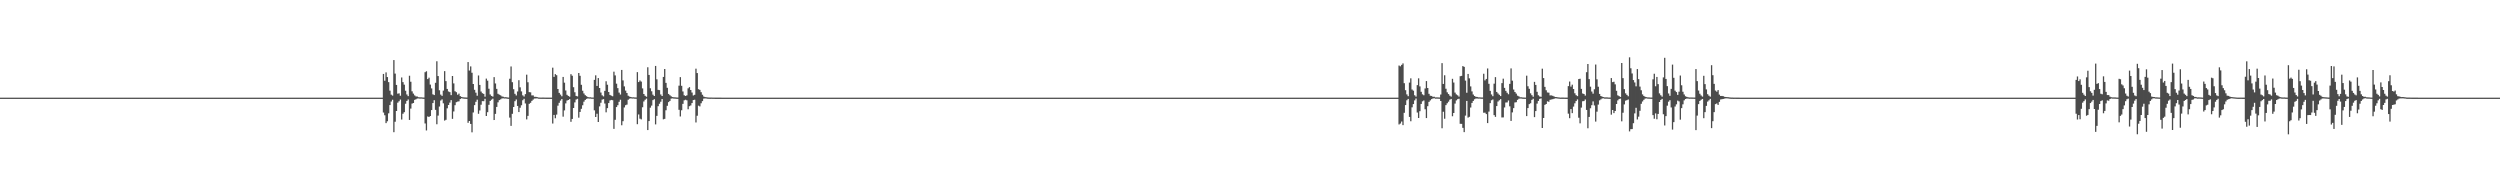 <?xml version="1.0" encoding="UTF-8"?>
<svg xmlns="http://www.w3.org/2000/svg" width="1920" height="150">
  <path d="M0 75.000h1v1.000H0zM1 75.000h1v1.000H1zM2 75.000h1v1.000H2zM3 75.000h1v1.000H3zM4 75.000h1v1.000H4zM5 75.000h1v1.000H5zM6 75.000h1v1.000H6zM7 75.000h1v1.000H7zM8 75.000h1v1.000H8zM9 75.000h1v1.000H9zM10 75.000h1v1.000H10zM11 75.000h1v1.000H11zM12 75.000h1v1.000H12zM13 75.000h1v1.000H13zM14 75.000h1v1.000H14zM15 75.000h1v1.000H15zM16 75.000h1v1.000H16zM17 75.000h1v1.000H17zM18 75.000h1v1.000H18zM19 75.000h1v1.000H19zM20 75.000h1v1.000H20zM21 75.000h1v1.000H21zM22 75.000h1v1.000H22zM23 75.000h1v1.000H23zM24 75.000h1v1.000H24zM25 75.000h1v1.000H25zM26 75.000h1v1.000H26zM27 75.000h1v1.000H27zM28 75.000h1v1.000H28zM29 75.000h1v1.000H29zM30 75.000h1v1.000H30zM31 75.000h1v1.000H31zM32 75.000h1v1.000H32zM33 75.000h1v1.000H33zM34 75.000h1v1.000H34zM35 75.000h1v1.000H35zM36 75.000h1v1.000H36zM37 75.000h1v1.000H37zM38 75.000h1v1.000H38zM39 75.000h1v1.000H39zM40 75.000h1v1.000H40zM41 75.000h1v1.000H41zM42 75.000h1v1.000H42zM43 75.000h1v1.000H43zM44 75.000h1v1.000H44zM45 75.000h1v1.000H45zM46 75.000h1v1.000H46zM47 75.000h1v1.000H47zM48 75.000h1v1.000H48zM49 75.000h1v1.000H49zM50 75.000h1v1.000H50zM51 75.000h1v1.000H51zM52 75.000h1v1.000H52zM53 75.000h1v1.000H53zM54 75.000h1v1.000H54zM55 75.000h1v1.000H55zM56 75.000h1v1.000H56zM57 75.000h1v1.000H57zM58 75.000h1v1.000H58zM59 75.000h1v1.000H59zM60 75.000h1v1.000H60zM61 75.000h1v1.000H61zM62 75.000h1v1.000H62zM63 75.000h1v1.000H63zM64 75.000h1v1.000H64zM65 75.000h1v1.000H65zM66 75.000h1v1.000H66zM67 75.000h1v1.000H67zM68 75.000h1v1.000H68zM69 75.000h1v1.000H69zM70 75.000h1v1.000H70zM71 75.000h1v1.000H71zM72 75.000h1v1.000H72zM73 75.000h1v1.000H73zM74 75.000h1v1.000H74zM75 75.000h1v1.000H75zM76 75.000h1v1.000H76zM77 75.000h1v1.000H77zM78 75.000h1v1.000H78zM79 75.000h1v1.000H79zM80 75.000h1v1.000H80zM81 75.000h1v1.000H81zM82 75.000h1v1.000H82zM83 75.000h1v1.000H83zM84 75.000h1v1.000H84zM85 75.000h1v1.000H85zM86 75.000h1v1.000H86zM87 75.000h1v1.000H87zM88 75.000h1v1.000H88zM89 75.000h1v1.000H89zM90 75.000h1v1.000H90zM91 75.000h1v1.000H91zM92 75.000h1v1.000H92zM93 75.000h1v1.000H93zM94 75.000h1v1.000H94zM95 75.000h1v1.000H95zM96 75.000h1v1.000H96zM97 75.000h1v1.000H97zM98 75.000h1v1.000H98zM99 75.000h1v1.000H99zM100 75.000h1v1.000H100zM101 75.000h1v1.000H101zM102 75.000h1v1.000H102zM103 75.000h1v1.000H103zM104 75.000h1v1.000H104zM105 75.000h1v1.000H105zM106 75.000h1v1.000H106zM107 75.000h1v1.000H107zM108 75.000h1v1.000H108zM109 75.000h1v1.000H109zM110 75.000h1v1.000H110zM111 75.000h1v1.000H111zM112 75.000h1v1.000H112zM113 75.000h1v1.000H113zM114 75.000h1v1.000H114zM115 75.000h1v1.000H115zM116 75.000h1v1.000H116zM117 75.000h1v1.000H117zM118 75.000h1v1.000H118zM119 75.000h1v1.000H119zM120 75.000h1v1.000H120zM121 75.000h1v1.000H121zM122 75.000h1v1.000H122zM123 75.000h1v1.000H123zM124 75.000h1v1.000H124zM125 75.000h1v1.000H125zM126 75.000h1v1.000H126zM127 75.000h1v1.000H127zM128 75.000h1v1.000H128zM129 75.000h1v1.000H129zM130 75.000h1v1.000H130zM131 75.000h1v1.000H131zM132 75.000h1v1.000H132zM133 75.000h1v1.000H133zM134 75.000h1v1.000H134zM135 75.000h1v1.000H135zM136 75.000h1v1.000H136zM137 75.000h1v1.000H137zM138 75.000h1v1.000H138zM139 75.000h1v1.000H139zM140 75.000h1v1.000H140zM141 75.000h1v1.000H141zM142 75.000h1v1.000H142zM143 75.000h1v1.000H143zM144 75.000h1v1.000H144zM145 75.000h1v1.000H145zM146 75.000h1v1.000H146zM147 75.000h1v1.000H147zM148 75.000h1v1.000H148zM149 75.000h1v1.000H149zM150 75.000h1v1.000H150zM151 75.000h1v1.000H151zM152 75.000h1v1.000H152zM153 75.000h1v1.000H153zM154 75.000h1v1.000H154zM155 75.000h1v1.000H155zM156 75.000h1v1.000H156zM157 75.000h1v1.000H157zM158 75.000h1v1.000H158zM159 75.000h1v1.000H159zM160 75.000h1v1.000H160zM161 75.000h1v1.000H161zM162 75.000h1v1.000H162zM163 75.000h1v1.000H163zM164 75.000h1v1.000H164zM165 75.000h1v1.000H165zM166 75.000h1v1.000H166zM167 75.000h1v1.000H167zM168 75.000h1v1.000H168zM169 75.000h1v1.000H169zM170 75.000h1v1.000H170zM171 75.000h1v1.000H171zM172 75.000h1v1.000H172zM173 75.000h1v1.000H173zM174 75.000h1v1.000H174zM175 75.000h1v1.000H175zM176 75.000h1v1.000H176zM177 75.000h1v1.000H177zM178 75.000h1v1.000H178zM179 75.000h1v1.000H179zM180 75.000h1v1.000H180zM181 75.000h1v1.000H181zM182 75.000h1v1.000H182zM183 75.000h1v1.000H183zM184 75.000h1v1.000H184zM185 75.000h1v1.000H185zM186 75.000h1v1.000H186zM187 75.000h1v1.000H187zM188 75.000h1v1.000H188zM189 75.000h1v1.000H189zM190 75.000h1v1.000H190zM191 75.000h1v1.000H191zM192 75.000h1v1.000H192zM193 75.000h1v1.000H193zM194 75.000h1v1.000H194zM195 75.000h1v1.000H195zM196 75.000h1v1.000H196zM197 75.000h1v1.000H197zM198 75.000h1v1.000H198zM199 75.000h1v1.000H199zM200 75.000h1v1.000H200zM201 75.000h1v1.000H201zM202 75.000h1v1.000H202zM203 75.000h1v1.000H203zM204 75.000h1v1.000H204zM205 75.000h1v1.000H205zM206 75.000h1v1.000H206zM207 75.000h1v1.000H207zM208 75.000h1v1.000H208zM209 75.000h1v1.000H209zM210 75.000h1v1.000H210zM211 75.000h1v1.000H211zM212 75.000h1v1.000H212zM213 75.000h1v1.000H213zM214 75.000h1v1.000H214zM215 75.000h1v1.000H215zM216 75.000h1v1.000H216zM217 75.000h1v1.000H217zM218 75.000h1v1.000H218zM219 75.000h1v1.000H219zM220 75.000h1v1.000H220zM221 75.000h1v1.000H221zM222 75.000h1v1.000H222zM223 75.000h1v1.000H223zM224 75.000h1v1.000H224zM225 75.000h1v1.000H225zM226 75.000h1v1.000H226zM227 75.000h1v1.000H227zM228 75.000h1v1.000H228zM229 75.000h1v1.000H229zM230 75.000h1v1.000H230zM231 75.000h1v1.000H231zM232 75.000h1v1.000H232zM233 75.000h1v1.000H233zM234 75.000h1v1.000H234zM235 75.000h1v1.000H235zM236 75.000h1v1.000H236zM237 75.000h1v1.000H237zM238 75.000h1v1.000H238zM239 75.000h1v1.000H239zM240 75.000h1v1.000H240zM241 75.000h1v1.000H241zM242 75.000h1v1.000H242zM243 75.000h1v1.000H243zM244 75.000h1v1.000H244zM245 75.000h1v1.000H245zM246 75.000h1v1.000H246zM247 75.000h1v1.000H247zM248 75.000h1v1.000H248zM249 75.000h1v1.000H249zM250 75.000h1v1.000H250zM251 75.000h1v1.000H251zM252 75.000h1v1.000H252zM253 75.000h1v1.000H253zM254 75.000h1v1.000H254zM255 75.000h1v1.000H255zM256 75.000h1v1.000H256zM257 75.000h1v1.000H257zM258 75.000h1v1.000H258zM259 75.000h1v1.000H259zM260 75.000h1v1.000H260zM261 75.000h1v1.000H261zM262 75.000h1v1.000H262zM263 75.000h1v1.000H263zM264 75.000h1v1.000H264zM265 75.000h1v1.000H265zM266 75.000h1v1.000H266zM267 75.000h1v1.000H267zM268 75.000h1v1.000H268zM269 75.000h1v1.000H269zM270 75.000h1v1.000H270zM271 75.000h1v1.000H271zM272 75.000h1v1.000H272zM273 75.000h1v1.000H273zM274 75.000h1v1.000H274zM275 75.000h1v1.000H275zM276 75.000h1v1.000H276zM277 75.000h1v1.000H277zM278 75.000h1v1.000H278zM279 75.000h1v1.000H279zM280 75.000h1v1.000H280zM281 75.000h1v1.000H281zM282 75.000h1v1.000H282zM283 75.000h1v1.000H283zM284 75.000h1v1.000H284zM285 75.000h1v1.000H285zM286 75.000h1v1.000H286zM287 75.000h1v1.000H287zM288 75.000h1v1.000H288zM289 75.000h1v1.000H289zM290 75.000h1v1.000H290zM291 75.000h1v1.000H291zM292 75.000h1v1.000H292zM293 75.000h1v1.000H293zM294 56.806h1v29.640H294zM295 62.016h1v26.490H295zM296 55.616h1v38.959H296zM297 59.181h1v33.957H297zM298 63.086h1v23.941H298zM299 69.633h1v11.052H299zM300 72.727h1v5.227H300zM301 73.421h1v3.170H301zM302 46.156h1v55.361H302zM303 56.535h1v36.935H303zM304 65.212h1v20.041H304zM305 71.954h1v6.905H305zM306 71.688h1v6.096H306zM307 73.538h1v2.879H307zM308 59.472h1v32.338H308zM309 63.077h1v24.282H309zM310 65.027h1v21.151H310zM311 69.689h1v9.988H311zM312 72.524h1v4.993H312zM313 73.819h1v2.564H313zM314 58.166h1v33.946H314zM315 62.790h1v20.624H315zM316 70.148h1v9.395H316zM317 71.879h1v7.214H317zM318 73.268h1v3.450H318zM319 74.056h1v2.181H319zM320 74.127h1v1.558H320zM321 74.634h1v1.000H321zM322 74.759h1v1.000H322zM323 74.740h1v1.000H323zM324 74.842h1v1.000H324zM325 74.917h1v1.000H325zM326 55.436h1v39.389H326zM327 54.740h1v45.462H327zM328 60.699h1v28.754H328zM329 59.633h1v30.216H329zM330 64.949h1v24.150H330zM331 67.886h1v16.633H331zM332 72.438h1v6.714H332zM333 72.986h1v3.987H333zM334 63.573h1v20.822H334zM335 47.043h1v48.387H335zM336 58.410h1v30.371H336zM337 69.339h1v12.505H337zM338 72.669h1v4.527H338zM339 73.636h1v2.725H339zM340 69.587h1v9.784H340zM341 54.645h1v37.974H341zM342 62.300h1v29.700H342zM343 68.316h1v14.861H343zM344 70.258h1v10.390H344zM345 70.758h1v8.053H345zM346 73.070h1v3.854H346zM347 58.388h1v32.876H347zM348 64.028h1v21.597H348zM349 70.114h1v10.675H349zM350 70.807h1v7.689H350zM351 72.740h1v5.293H351zM352 71.906h1v5.908H352zM353 73.830h1v2.264H353zM354 74.465h1v1.000H354zM355 74.684h1v1.000H355zM356 74.822h1v1.000H356zM357 74.867h1v1.000H357zM358 74.907h1v1.000H358zM359 47.684h1v46.648H359zM360 54.186h1v38.754H360zM361 50.994h1v44.186H361zM362 55.882h1v45.728H362zM363 64.511h1v21.838H363zM364 68.977h1v11.773H364zM365 71.150h1v7.027H365zM366 73.528h1v3.016H366zM367 57.970h1v29.424H367zM368 65.240h1v19.595H368zM369 70.318h1v10.121H369zM370 71.556h1v6.103H370zM371 72.093h1v5.604H371zM372 74.255h1v1.648H372zM373 60.381h1v28.709H373zM374 61.968h1v24.221H374zM375 68.127h1v12.375H375zM376 72.545h1v4.980H376zM377 73.662h1v2.872H377zM378 74.204h1v1.560H378zM379 59.215h1v32.971H379zM380 64.124h1v23.324H380zM381 68.242h1v13.884H381zM382 72.022h1v6.567H382zM383 72.680h1v4.225H383zM384 73.197h1v3.159H384zM385 74.055h1v1.586H385zM386 74.273h1v1.228H386zM387 74.685h1v1.000H387zM388 74.618h1v1.000H388zM389 74.806h1v1.000H389zM390 74.917h1v1.000H390zM391 60.471h1v29.846H391zM392 51.044h1v45.626H392zM393 63.145h1v24.248H393zM394 68.485h1v13.667H394zM395 72.050h1v5.686H395zM396 73.302h1v3.077H396zM397 70.264h1v11.100H397zM398 61.589h1v24.484H398zM399 67.074h1v15.651H399zM400 70.173h1v10.665H400zM401 73.222h1v3.794H401zM402 74.136h1v1.766H402zM403 72.270h1v7.168H403zM404 57.326h1v34.380H404zM405 63.195h1v25.801H405zM406 70.749h1v8.976H406zM407 70.936h1v8.031H407zM408 73.255h1v4.216H408zM409 73.252h1v3.266H409zM410 74.341h1v1.330H410zM411 74.365h1v1.243H411zM412 74.543h1v1.000H412zM413 74.839h1v1.000H413zM414 74.880h1v1.000H414zM415 74.940h1v1.000H415zM416 74.919h1v1.000H416zM417 74.922h1v1.000H417zM418 74.950h1v1.000H418zM419 74.960h1v1.000H419zM420 74.970h1v1.000H420zM421 74.970h1v1.000H421zM422 74.972h1v1.000H422zM423 74.981h1v1.000H423zM424 51.960h1v42.896H424zM425 59.059h1v29.207H425zM426 56.909h1v33.935H426zM427 57.733h1v30.264H427zM428 68.371h1v12.762H428zM429 71.297h1v7.645H429zM430 72.668h1v4.617H430zM431 73.952h1v2.111H431zM432 59.076h1v30.526H432zM433 63.507h1v21.291H433zM434 69.488h1v9.907H434zM435 72.794h1v4.415H435zM436 73.665h1v3.157H436zM437 74.261h1v1.849H437zM438 57.008h1v36.536H438zM439 58.188h1v33.167H439zM440 66.951h1v15.979H440zM441 70.839h1v7.798H441zM442 73.652h1v2.807H442zM443 74.040h1v1.864H443zM444 56.060h1v34.327H444zM445 58.233h1v27.707H445zM446 65.112h1v18.472H446zM447 69.672h1v11.196H447zM448 71.805h1v6.298H448zM449 73.108h1v3.661H449zM450 73.903h1v2.037H450zM451 74.552h1v1.000H451zM452 74.738h1v1.000H452zM453 74.716h1v1.000H453zM454 74.883h1v1.000H454zM455 74.882h1v1.000H455zM456 61.361h1v23.350H456zM457 57.847h1v32.001H457zM458 65.989h1v21.347H458zM459 59.961h1v33.729H459zM460 67.592h1v14.108H460zM461 71.091h1v7.801H461zM462 73.200h1v3.298H462zM463 74.041h1v2.116H463zM464 69.791h1v9.727H464zM465 62.414h1v23.868H465zM466 65.067h1v17.974H466zM467 70.635h1v8.534H467zM468 72.928h1v4.223H468zM469 73.461h1v3.309H469zM470 73.937h1v3.024H470zM471 55.045h1v43.915H471zM472 57.892h1v34.131H472zM473 64.247h1v17.984H473zM474 67.690h1v13.118H474zM475 71.137h1v7.067H475zM476 72.600h1v3.978H476zM477 53.729h1v42.465H477zM478 61.761h1v31.326H478zM479 66.364h1v16.157H479zM480 69.560h1v11.218H480zM481 71.405h1v8.934H481zM482 73.524h1v3.080H482zM483 74.202h1v1.573H483zM484 74.516h1v1.000H484zM485 74.728h1v1.000H485zM486 74.698h1v1.000H486zM487 74.814h1v1.000H487zM488 74.864h1v1.000H488zM489 55.384h1v40.012H489zM490 63.051h1v24.869H490zM491 61.784h1v29.341H491zM492 62.677h1v29.005H492zM493 67.867h1v14.513H493zM494 72.183h1v5.740H494zM495 73.585h1v3.034H495zM496 74.294h1v1.420H496zM497 51.646h1v48.267H497zM498 57.574h1v35.422H498zM499 67.796h1v14.899H499zM500 70.073h1v11.048H500zM501 72.702h1v4.185H501zM502 73.718h1v2.446H502zM503 50.645h1v44.903H503zM504 60.950h1v28.052H504zM505 69.041h1v12.533H505zM506 69.228h1v10.428H506zM507 72.566h1v5.572H507zM508 73.734h1v2.362H508zM509 59.093h1v32.579H509zM510 53.007h1v38.271H510zM511 63.656h1v21.039H511zM512 67.430h1v13.801H512zM513 72.148h1v6.299H513zM514 73.123h1v4.383H514zM515 73.995h1v1.743H515zM516 74.569h1v1.000H516zM517 74.718h1v1.000H517zM518 74.768h1v1.000H518zM519 74.864h1v1.000H519zM520 74.913h1v1.000H520zM521 65.799h1v18.535H521zM522 59.263h1v30.165H522zM523 65.901h1v18.762H523zM524 70.269h1v9.522H524zM525 73.145h1v3.900H525zM526 73.719h1v2.860H526zM527 73.240h1v3.815H527zM528 67.863h1v16.078H528zM529 66.914h1v14.656H529zM530 69.096h1v11.915H530zM531 71.067h1v8.075H531zM532 73.331h1v3.504H532zM533 72.810h1v3.773H533zM534 52.713h1v41.363H534zM535 56.091h1v32.779H535zM536 68.484h1v12.663H536zM537 69.030h1v12.678H537zM538 70.810h1v8.504H538zM539 72.753h1v4.919H539zM540 74.112h1v1.627H540zM541 74.561h1v1.000H541zM542 74.687h1v1.000H542zM543 74.824h1v1.000H543zM544 74.880h1v1.000H544zM545 74.913h1v1.000H545zM546 74.897h1v1.000H546zM547 74.943h1v1.000H547zM548 74.955h1v1.000H548zM549 74.967h1v1.000H549zM550 74.961h1v1.000H550zM551 74.972h1v1.000H551zM552 74.983h1v1.000H552zM553 74.979h1v1.000H553zM554 74.985h1v1.000H554zM555 74.989h1v1.000H555zM556 74.994h1v1.000H556zM557 74.994h1v1.000H557zM558 74.996h1v1.000H558zM559 74.996h1v1.000H559zM560 74.997h1v1.000H560zM561 74.997h1v1.000H561zM562 74.998h1v1.000H562zM563 74.998h1v1.000H563zM564 74.998h1v1.000H564zM565 74.999h1v1.000H565zM566 74.999h1v1.000H566zM567 74.999h1v1.000H567zM568 74.999h1v1.000H568zM569 74.999h1v1.000H569zM570 75.000h1v1.000H570zM571 75.000h1v1.000H571zM572 75.000h1v1.000H572zM573 75.000h1v1.000H573zM574 75.000h1v1.000H574zM575 75.000h1v1.000H575zM576 75.000h1v1.000H576zM577 75.000h1v1.000H577zM578 75.000h1v1.000H578zM579 75.000h1v1.000H579zM580 75.000h1v1.000H580zM581 75.000h1v1.000H581zM582 75.000h1v1.000H582zM583 75.000h1v1.000H583zM584 75.000h1v1.000H584zM585 75.000h1v1.000H585zM586 75.000h1v1.000H586zM587 75.000h1v1.000H587zM588 75.000h1v1.000H588zM589 75.000h1v1.000H589zM590 75.000h1v1.000H590zM591 75.000h1v1.000H591zM592 75.000h1v1.000H592zM593 75.000h1v1.000H593zM594 75.000h1v1.000H594zM595 75.000h1v1.000H595zM596 75.000h1v1.000H596zM597 75.000h1v1.000H597zM598 75.000h1v1.000H598zM599 75.000h1v1.000H599zM600 75.000h1v1.000H600zM601 75.000h1v1.000H601zM602 75.000h1v1.000H602zM603 75.000h1v1.000H603zM604 75.000h1v1.000H604zM605 75.000h1v1.000H605zM606 75.000h1v1.000H606zM607 75.000h1v1.000H607zM608 75.000h1v1.000H608zM609 75.000h1v1.000H609zM610 75.000h1v1.000H610zM611 75.000h1v1.000H611zM612 75.000h1v1.000H612zM613 75.000h1v1.000H613zM614 75.000h1v1.000H614zM615 75.000h1v1.000H615zM616 75.000h1v1.000H616zM617 75.000h1v1.000H617zM618 75.000h1v1.000H618zM619 75.000h1v1.000H619zM620 75.000h1v1.000H620zM621 75.000h1v1.000H621zM622 75.000h1v1.000H622zM623 75.000h1v1.000H623zM624 75.000h1v1.000H624zM625 75.000h1v1.000H625zM626 75.000h1v1.000H626zM627 75.000h1v1.000H627zM628 75.000h1v1.000H628zM629 75.000h1v1.000H629zM630 75.000h1v1.000H630zM631 75.000h1v1.000H631zM632 75.000h1v1.000H632zM633 75.000h1v1.000H633zM634 75.000h1v1.000H634zM635 75.000h1v1.000H635zM636 75.000h1v1.000H636zM637 75.000h1v1.000H637zM638 75.000h1v1.000H638zM639 75.000h1v1.000H639zM640 75.000h1v1.000H640zM641 75.000h1v1.000H641zM642 75.000h1v1.000H642zM643 75.000h1v1.000H643zM644 75.000h1v1.000H644zM645 75.000h1v1.000H645zM646 75.000h1v1.000H646zM647 75.000h1v1.000H647zM648 75.000h1v1.000H648zM649 75.000h1v1.000H649zM650 75.000h1v1.000H650zM651 75.000h1v1.000H651zM652 75.000h1v1.000H652zM653 75.000h1v1.000H653zM654 75.000h1v1.000H654zM655 75.000h1v1.000H655zM656 75.000h1v1.000H656zM657 75.000h1v1.000H657zM658 75.000h1v1.000H658zM659 75.000h1v1.000H659zM660 75.000h1v1.000H660zM661 75.000h1v1.000H661zM662 75.000h1v1.000H662zM663 75.000h1v1.000H663zM664 75.000h1v1.000H664zM665 75.000h1v1.000H665zM666 75.000h1v1.000H666zM667 75.000h1v1.000H667zM668 75.000h1v1.000H668zM669 75.000h1v1.000H669zM670 75.000h1v1.000H670zM671 75.000h1v1.000H671zM672 75.000h1v1.000H672zM673 75.000h1v1.000H673zM674 75.000h1v1.000H674zM675 75.000h1v1.000H675zM676 75.000h1v1.000H676zM677 75.000h1v1.000H677zM678 75.000h1v1.000H678zM679 75.000h1v1.000H679zM680 75.000h1v1.000H680zM681 75.000h1v1.000H681zM682 75.000h1v1.000H682zM683 75.000h1v1.000H683zM684 75.000h1v1.000H684zM685 75.000h1v1.000H685zM686 75.000h1v1.000H686zM687 75.000h1v1.000H687zM688 75.000h1v1.000H688zM689 75.000h1v1.000H689zM690 75.000h1v1.000H690zM691 75.000h1v1.000H691zM692 75.000h1v1.000H692zM693 75.000h1v1.000H693zM694 75.000h1v1.000H694zM695 75.000h1v1.000H695zM696 75.000h1v1.000H696zM697 75.000h1v1.000H697zM698 75.000h1v1.000H698zM699 75.000h1v1.000H699zM700 75.000h1v1.000H700zM701 75.000h1v1.000H701zM702 75.000h1v1.000H702zM703 75.000h1v1.000H703zM704 75.000h1v1.000H704zM705 75.000h1v1.000H705zM706 75.000h1v1.000H706zM707 75.000h1v1.000H707zM708 75.000h1v1.000H708zM709 75.000h1v1.000H709zM710 75.000h1v1.000H710zM711 75.000h1v1.000H711zM712 75.000h1v1.000H712zM713 75.000h1v1.000H713zM714 75.000h1v1.000H714zM715 75.000h1v1.000H715zM716 75.000h1v1.000H716zM717 75.000h1v1.000H717zM718 75.000h1v1.000H718zM719 75.000h1v1.000H719zM720 75.000h1v1.000H720zM721 75.000h1v1.000H721zM722 75.000h1v1.000H722zM723 75.000h1v1.000H723zM724 75.000h1v1.000H724zM725 75.000h1v1.000H725zM726 75.000h1v1.000H726zM727 75.000h1v1.000H727zM728 75.000h1v1.000H728zM729 75.000h1v1.000H729zM730 75.000h1v1.000H730zM731 75.000h1v1.000H731zM732 75.000h1v1.000H732zM733 75.000h1v1.000H733zM734 75.000h1v1.000H734zM735 75.000h1v1.000H735zM736 75.000h1v1.000H736zM737 75.000h1v1.000H737zM738 75.000h1v1.000H738zM739 75.000h1v1.000H739zM740 75.000h1v1.000H740zM741 75.000h1v1.000H741zM742 75.000h1v1.000H742zM743 75.000h1v1.000H743zM744 75.000h1v1.000H744zM745 75.000h1v1.000H745zM746 75.000h1v1.000H746zM747 75.000h1v1.000H747zM748 75.000h1v1.000H748zM749 75.000h1v1.000H749zM750 75.000h1v1.000H750zM751 75.000h1v1.000H751zM752 75.000h1v1.000H752zM753 75.000h1v1.000H753zM754 75.000h1v1.000H754zM755 75.000h1v1.000H755zM756 75.000h1v1.000H756zM757 75.000h1v1.000H757zM758 75.000h1v1.000H758zM759 75.000h1v1.000H759zM760 75.000h1v1.000H760zM761 75.000h1v1.000H761zM762 75.000h1v1.000H762zM763 75.000h1v1.000H763zM764 75.000h1v1.000H764zM765 75.000h1v1.000H765zM766 75.000h1v1.000H766zM767 75.000h1v1.000H767zM768 75.000h1v1.000H768zM769 75.000h1v1.000H769zM770 75.000h1v1.000H770zM771 75.000h1v1.000H771zM772 75.000h1v1.000H772zM773 75.000h1v1.000H773zM774 75.000h1v1.000H774zM775 75.000h1v1.000H775zM776 75.000h1v1.000H776zM777 75.000h1v1.000H777zM778 75.000h1v1.000H778zM779 75.000h1v1.000H779zM780 75.000h1v1.000H780zM781 75.000h1v1.000H781zM782 75.000h1v1.000H782zM783 75.000h1v1.000H783zM784 75.000h1v1.000H784zM785 75.000h1v1.000H785zM786 75.000h1v1.000H786zM787 75.000h1v1.000H787zM788 75.000h1v1.000H788zM789 75.000h1v1.000H789zM790 75.000h1v1.000H790zM791 75.000h1v1.000H791zM792 75.000h1v1.000H792zM793 75.000h1v1.000H793zM794 75.000h1v1.000H794zM795 75.000h1v1.000H795zM796 75.000h1v1.000H796zM797 75.000h1v1.000H797zM798 75.000h1v1.000H798zM799 75.000h1v1.000H799zM800 75.000h1v1.000H800zM801 75.000h1v1.000H801zM802 75.000h1v1.000H802zM803 75.000h1v1.000H803zM804 75.000h1v1.000H804zM805 75.000h1v1.000H805zM806 75.000h1v1.000H806zM807 75.000h1v1.000H807zM808 75.000h1v1.000H808zM809 75.000h1v1.000H809zM810 75.000h1v1.000H810zM811 75.000h1v1.000H811zM812 75.000h1v1.000H812zM813 75.000h1v1.000H813zM814 75.000h1v1.000H814zM815 75.000h1v1.000H815zM816 75.000h1v1.000H816zM817 75.000h1v1.000H817zM818 75.000h1v1.000H818zM819 75.000h1v1.000H819zM820 75.000h1v1.000H820zM821 75.000h1v1.000H821zM822 75.000h1v1.000H822zM823 75.000h1v1.000H823zM824 75.000h1v1.000H824zM825 75.000h1v1.000H825zM826 75.000h1v1.000H826zM827 75.000h1v1.000H827zM828 75.000h1v1.000H828zM829 75.000h1v1.000H829zM830 75.000h1v1.000H830zM831 75.000h1v1.000H831zM832 75.000h1v1.000H832zM833 75.000h1v1.000H833zM834 75.000h1v1.000H834zM835 75.000h1v1.000H835zM836 75.000h1v1.000H836zM837 75.000h1v1.000H837zM838 75.000h1v1.000H838zM839 75.000h1v1.000H839zM840 75.000h1v1.000H840zM841 75.000h1v1.000H841zM842 75.000h1v1.000H842zM843 75.000h1v1.000H843zM844 75.000h1v1.000H844zM845 75.000h1v1.000H845zM846 75.000h1v1.000H846zM847 75.000h1v1.000H847zM848 75.000h1v1.000H848zM849 75.000h1v1.000H849zM850 75.000h1v1.000H850zM851 75.000h1v1.000H851zM852 75.000h1v1.000H852zM853 75.000h1v1.000H853zM854 75.000h1v1.000H854zM855 75.000h1v1.000H855zM856 75.000h1v1.000H856zM857 75.000h1v1.000H857zM858 75.000h1v1.000H858zM859 75.000h1v1.000H859zM860 75.000h1v1.000H860zM861 75.000h1v1.000H861zM862 75.000h1v1.000H862zM863 75.000h1v1.000H863zM864 75.000h1v1.000H864zM865 75.000h1v1.000H865zM866 75.000h1v1.000H866zM867 75.000h1v1.000H867zM868 75.000h1v1.000H868zM869 75.000h1v1.000H869zM870 75.000h1v1.000H870zM871 75.000h1v1.000H871zM872 75.000h1v1.000H872zM873 75.000h1v1.000H873zM874 75.000h1v1.000H874zM875 75.000h1v1.000H875zM876 75.000h1v1.000H876zM877 75.000h1v1.000H877zM878 75.000h1v1.000H878zM879 75.000h1v1.000H879zM880 75.000h1v1.000H880zM881 75.000h1v1.000H881zM882 75.000h1v1.000H882zM883 75.000h1v1.000H883zM884 75.000h1v1.000H884zM885 75.000h1v1.000H885zM886 75.000h1v1.000H886zM887 75.000h1v1.000H887zM888 75.000h1v1.000H888zM889 75.000h1v1.000H889zM890 75.000h1v1.000H890zM891 75.000h1v1.000H891zM892 75.000h1v1.000H892zM893 75.000h1v1.000H893zM894 75.000h1v1.000H894zM895 75.000h1v1.000H895zM896 75.000h1v1.000H896zM897 75.000h1v1.000H897zM898 75.000h1v1.000H898zM899 75.000h1v1.000H899zM900 75.000h1v1.000H900zM901 75.000h1v1.000H901zM902 75.000h1v1.000H902zM903 75.000h1v1.000H903zM904 75.000h1v1.000H904zM905 75.000h1v1.000H905zM906 75.000h1v1.000H906zM907 75.000h1v1.000H907zM908 75.000h1v1.000H908zM909 75.000h1v1.000H909zM910 75.000h1v1.000H910zM911 75.000h1v1.000H911zM912 75.000h1v1.000H912zM913 75.000h1v1.000H913zM914 75.000h1v1.000H914zM915 75.000h1v1.000H915zM916 75.000h1v1.000H916zM917 75.000h1v1.000H917zM918 75.000h1v1.000H918zM919 75.000h1v1.000H919zM920 75.000h1v1.000H920zM921 75.000h1v1.000H921zM922 75.000h1v1.000H922zM923 75.000h1v1.000H923zM924 75.000h1v1.000H924zM925 75.000h1v1.000H925zM926 75.000h1v1.000H926zM927 75.000h1v1.000H927zM928 75.000h1v1.000H928zM929 75.000h1v1.000H929zM930 75.000h1v1.000H930zM931 75.000h1v1.000H931zM932 75.000h1v1.000H932zM933 75.000h1v1.000H933zM934 75.000h1v1.000H934zM935 75.000h1v1.000H935zM936 75.000h1v1.000H936zM937 75.000h1v1.000H937zM938 75.000h1v1.000H938zM939 75.000h1v1.000H939zM940 75.000h1v1.000H940zM941 75.000h1v1.000H941zM942 75.000h1v1.000H942zM943 75.000h1v1.000H943zM944 75.000h1v1.000H944zM945 75.000h1v1.000H945zM946 75.000h1v1.000H946zM947 75.000h1v1.000H947zM948 75.000h1v1.000H948zM949 75.000h1v1.000H949zM950 75.000h1v1.000H950zM951 75.000h1v1.000H951zM952 75.000h1v1.000H952zM953 75.000h1v1.000H953zM954 75.000h1v1.000H954zM955 75.000h1v1.000H955zM956 75.000h1v1.000H956zM957 75.000h1v1.000H957zM958 75.000h1v1.000H958zM959 75.000h1v1.000H959zM960 75.000h1v1.000H960zM961 75.000h1v1.000H961zM962 75.000h1v1.000H962zM963 75.000h1v1.000H963zM964 75.000h1v1.000H964zM965 75.000h1v1.000H965zM966 75.000h1v1.000H966zM967 75.000h1v1.000H967zM968 75.000h1v1.000H968zM969 75.000h1v1.000H969zM970 75.000h1v1.000H970zM971 75.000h1v1.000H971zM972 75.000h1v1.000H972zM973 75.000h1v1.000H973zM974 75.000h1v1.000H974zM975 75.000h1v1.000H975zM976 75.000h1v1.000H976zM977 75.000h1v1.000H977zM978 75.000h1v1.000H978zM979 75.000h1v1.000H979zM980 75.000h1v1.000H980zM981 75.000h1v1.000H981zM982 75.000h1v1.000H982zM983 75.000h1v1.000H983zM984 75.000h1v1.000H984zM985 75.000h1v1.000H985zM986 75.000h1v1.000H986zM987 75.000h1v1.000H987zM988 75.000h1v1.000H988zM989 75.000h1v1.000H989zM990 75.000h1v1.000H990zM991 75.000h1v1.000H991zM992 75.000h1v1.000H992zM993 75.000h1v1.000H993zM994 75.000h1v1.000H994zM995 75.000h1v1.000H995zM996 75.000h1v1.000H996zM997 75.000h1v1.000H997zM998 75.000h1v1.000H998zM999 75.000h1v1.000H999zM1000 75.000h1v1.000H1000zM1001 75.000h1v1.000H1001zM1002 75.000h1v1.000H1002zM1003 75.000h1v1.000H1003zM1004 75.000h1v1.000H1004zM1005 75.000h1v1.000H1005zM1006 75.000h1v1.000H1006zM1007 75.000h1v1.000H1007zM1008 75.000h1v1.000H1008zM1009 75.000h1v1.000H1009zM1010 75.000h1v1.000H1010zM1011 75.000h1v1.000H1011zM1012 75.000h1v1.000H1012zM1013 75.000h1v1.000H1013zM1014 75.000h1v1.000H1014zM1015 75.000h1v1.000H1015zM1016 75.000h1v1.000H1016zM1017 75.000h1v1.000H1017zM1018 75.000h1v1.000H1018zM1019 75.000h1v1.000H1019zM1020 75.000h1v1.000H1020zM1021 75.000h1v1.000H1021zM1022 75.000h1v1.000H1022zM1023 75.000h1v1.000H1023zM1024 75.000h1v1.000H1024zM1025 75.000h1v1.000H1025zM1026 75.000h1v1.000H1026zM1027 75.000h1v1.000H1027zM1028 75.000h1v1.000H1028zM1029 75.000h1v1.000H1029zM1030 75.000h1v1.000H1030zM1031 75.000h1v1.000H1031zM1032 75.000h1v1.000H1032zM1033 75.000h1v1.000H1033zM1034 75.000h1v1.000H1034zM1035 75.000h1v1.000H1035zM1036 75.000h1v1.000H1036zM1037 75.000h1v1.000H1037zM1038 75.000h1v1.000H1038zM1039 75.000h1v1.000H1039zM1040 75.000h1v1.000H1040zM1041 75.000h1v1.000H1041zM1042 75.000h1v1.000H1042zM1043 75.000h1v1.000H1043zM1044 75.000h1v1.000H1044zM1045 75.000h1v1.000H1045zM1046 75.000h1v1.000H1046zM1047 75.000h1v1.000H1047zM1048 75.000h1v1.000H1048zM1049 75.000h1v1.000H1049zM1050 75.000h1v1.000H1050zM1051 75.000h1v1.000H1051zM1052 75.000h1v1.000H1052zM1053 75.000h1v1.000H1053zM1054 75.000h1v1.000H1054zM1055 75.000h1v1.000H1055zM1056 75.000h1v1.000H1056zM1057 75.000h1v1.000H1057zM1058 75.000h1v1.000H1058zM1059 75.000h1v1.000H1059zM1060 75.000h1v1.000H1060zM1061 75.000h1v1.000H1061zM1062 75.000h1v1.000H1062zM1063 75.000h1v1.000H1063zM1064 75.000h1v1.000H1064zM1065 75.000h1v1.000H1065zM1066 75.000h1v1.000H1066zM1067 75.000h1v1.000H1067zM1068 75.000h1v1.000H1068zM1069 75.000h1v1.000H1069zM1070 75.000h1v1.000H1070zM1071 75.000h1v1.000H1071zM1072 75.000h1v1.000H1072zM1073 75.000h1v1.000H1073zM1074 50.321h1v45.282H1074zM1075 50.920h1v43.971H1075zM1076 49.838h1v43.520H1076zM1077 48.693h1v47.390H1077zM1078 63.904h1v22.710H1078zM1079 69.249h1v11.453H1079zM1080 72.482h1v4.544H1080zM1081 73.902h1v2.082H1081zM1082 63.413h1v26.400H1082zM1083 60.156h1v32.966H1083zM1084 68.747h1v13.684H1084zM1085 69.618h1v10.299H1085zM1086 73.149h1v3.967H1086zM1087 74.185h1v1.482H1087zM1088 65.389h1v21.056H1088zM1089 60.177h1v30.466H1089zM1090 66.358h1v19.043H1090zM1091 70.478h1v9.340H1091zM1092 72.435h1v5.382H1092zM1093 73.153h1v3.981H1093zM1094 67.926h1v15.987H1094zM1095 62.279h1v28.413H1095zM1096 67.566h1v14.008H1096zM1097 72.057h1v6.201H1097zM1098 73.503h1v3.604H1098zM1099 73.671h1v2.483H1099zM1100 74.364h1v1.233H1100zM1101 74.295h1v1.151H1101zM1102 74.805h1v1.000H1102zM1103 74.764h1v1.000H1103zM1104 74.811h1v1.000H1104zM1105 74.868h1v1.000H1105zM1106 72.586h1v5.002H1106zM1107 48.469h1v50.051H1107zM1108 64.466h1v21.351H1108zM1109 57.785h1v33.383H1109zM1110 68.126h1v12.592H1110zM1111 70.910h1v8.422H1111zM1112 72.253h1v5.824H1112zM1113 73.449h1v3.100H1113zM1114 74.175h1v1.803H1114zM1115 60.531h1v28.773H1115zM1116 63.386h1v23.410H1116zM1117 71.135h1v8.437H1117zM1118 72.520h1v4.605H1118zM1119 73.218h1v2.962H1119zM1120 74.204h1v1.609H1120zM1121 58.537h1v36.518H1121zM1122 58.288h1v36.833H1122zM1123 50.714h1v47.501H1123zM1124 51.363h1v50.114H1124zM1125 61.892h1v26.908H1125zM1126 71.223h1v6.305H1126zM1127 56.791h1v33.540H1127zM1128 60.142h1v29.556H1128zM1129 66.365h1v16.220H1129zM1130 70.193h1v8.870H1130zM1131 72.580h1v4.912H1131zM1132 73.751h1v2.499H1132zM1133 74.322h1v1.358H1133zM1134 74.429h1v1.246H1134zM1135 74.766h1v1.000H1135zM1136 74.742h1v1.000H1136zM1137 74.868h1v1.000H1137zM1138 74.862h1v1.000H1138zM1139 56.613h1v29.988H1139zM1140 61.741h1v24.782H1140zM1141 60.638h1v26.990H1141zM1142 52.592h1v41.948H1142zM1143 64.358h1v21.329H1143zM1144 69.797h1v9.410H1144zM1145 72.538h1v4.468H1145zM1146 73.889h1v2.523H1146zM1147 64.259h1v24.182H1147zM1148 59.258h1v30.486H1148zM1149 70.595h1v10.871H1149zM1150 71.806h1v6.176H1150zM1151 72.800h1v4.229H1151zM1152 73.790h1v2.353H1152zM1153 63.851h1v26.351H1153zM1154 60.415h1v29.768H1154zM1155 67.507h1v15.052H1155zM1156 69.773h1v8.982H1156zM1157 71.240h1v7.397H1157zM1158 72.388h1v4.794H1158zM1159 64.393h1v17.261H1159zM1160 52.549h1v40.343H1160zM1161 61.954h1v24.392H1161zM1162 68.778h1v14.246H1162zM1163 70.663h1v8.045H1163zM1164 71.891h1v6.614H1164zM1165 73.487h1v3.204H1165zM1166 73.965h1v1.869H1166zM1167 74.679h1v1.000H1167zM1168 74.716h1v1.000H1168zM1169 74.870h1v1.000H1169zM1170 74.908h1v1.000H1170zM1171 74.935h1v1.000H1171zM1172 58.138h1v31.027H1172zM1173 66.275h1v16.709H1173zM1174 68.178h1v11.797H1174zM1175 71.662h1v7.639H1175zM1176 73.111h1v3.572H1176zM1177 74.294h1v1.526H1177zM1178 62.888h1v27.048H1178zM1179 65.236h1v20.044H1179zM1180 70.501h1v9.058H1180zM1181 73.155h1v4.374H1181zM1182 74.110h1v1.822H1182zM1183 74.368h1v1.187H1183zM1184 52.726h1v45.567H1184zM1185 59.954h1v30.645H1185zM1186 66.716h1v13.839H1186zM1187 69.341h1v10.514H1187zM1188 71.002h1v6.818H1188zM1189 71.193h1v6.982H1189zM1190 73.279h1v3.392H1190zM1191 73.243h1v3.149H1191zM1192 73.600h1v2.602H1192zM1193 74.032h1v1.863H1193zM1194 74.506h1v1.012H1194zM1195 74.570h1v1.000H1195zM1196 74.750h1v1.000H1196zM1197 74.851h1v1.000H1197zM1198 74.947h1v1.000H1198zM1199 74.921h1v1.000H1199zM1200 74.911h1v1.000H1200zM1201 74.951h1v1.000H1201zM1202 74.963h1v1.000H1202zM1203 74.982h1v1.000H1203zM1204 66.143h1v21.162H1204zM1205 62.629h1v28.144H1205zM1206 66.513h1v17.226H1206zM1207 65.015h1v21.870H1207zM1208 68.356h1v13.491H1208zM1209 71.640h1v7.723H1209zM1210 73.107h1v4.533H1210zM1211 73.849h1v2.507H1211zM1212 60.732h1v29.701H1212zM1213 60.492h1v34.213H1213zM1214 68.257h1v14.385H1214zM1215 71.801h1v5.948H1215zM1216 72.205h1v5.433H1216zM1217 73.403h1v2.998H1217zM1218 55.433h1v28.996H1218zM1219 49.170h1v49.361H1219zM1220 60.769h1v29.043H1220zM1221 66.548h1v16.590H1221zM1222 70.290h1v10.480H1222zM1223 71.942h1v5.938H1223zM1224 68.574h1v12.415H1224zM1225 49.582h1v43.830H1225zM1226 60.924h1v24.849H1226zM1227 66.610h1v13.714H1227zM1228 72.162h1v4.918H1228zM1229 73.745h1v2.607H1229zM1230 74.242h1v1.369H1230zM1231 74.532h1v1.000H1231zM1232 74.825h1v1.000H1232zM1233 74.753h1v1.000H1233zM1234 74.823h1v1.000H1234zM1235 74.888h1v1.000H1235zM1236 74.927h1v1.000H1236zM1237 59.980h1v28.098H1237zM1238 63.074h1v21.430H1238zM1239 62.752h1v24.156H1239zM1240 64.750h1v20.486H1240zM1241 69.753h1v10.135H1241zM1242 73.230h1v3.856H1242zM1243 73.811h1v2.259H1243zM1244 74.423h1v1.277H1244zM1245 48.396h1v44.774H1245zM1246 60.024h1v26.572H1246zM1247 68.479h1v11.695H1247zM1248 71.704h1v5.632H1248zM1249 72.870h1v4.033H1249zM1250 73.907h1v2.496H1250zM1251 44.047h1v56.884H1251zM1252 52.449h1v46.785H1252zM1253 56.417h1v42.688H1253zM1254 61.500h1v33.134H1254zM1255 63.323h1v23.785H1255zM1256 66.289h1v16.491H1256zM1257 53.045h1v38.718H1257zM1258 60.793h1v28.814H1258zM1259 66.487h1v18.630H1259zM1260 69.346h1v10.357H1260zM1261 72.504h1v5.422H1261zM1262 73.669h1v2.977H1262zM1263 74.328h1v1.408H1263zM1264 74.581h1v1.000H1264zM1265 74.801h1v1.000H1265zM1266 74.825h1v1.000H1266zM1267 74.894h1v1.000H1267zM1268 74.931h1v1.000H1268zM1269 60.904h1v27.543H1269zM1270 56.617h1v34.572H1270zM1271 66.251h1v20.863H1271zM1272 59.097h1v32.499H1272zM1273 64.625h1v22.883H1273zM1274 71.748h1v6.569H1274zM1275 73.162h1v3.606H1275zM1276 74.237h1v1.714H1276zM1277 59.464h1v28.314H1277zM1278 44.371h1v51.970H1278zM1279 60.603h1v28.609H1279zM1280 66.149h1v15.002H1280zM1281 71.769h1v6.317H1281zM1282 73.565h1v3.375H1282zM1283 68.227h1v14.316H1283zM1284 49.599h1v49.920H1284zM1285 59.762h1v34.030H1285zM1286 69.652h1v12.142H1286zM1287 70.729h1v9.394H1287zM1288 72.881h1v4.389H1288zM1289 70.424h1v7.441H1289zM1290 58.012h1v33.872H1290zM1291 65.489h1v17.575H1291zM1292 70.433h1v9.688H1292zM1293 72.544h1v4.494H1293zM1294 73.952h1v2.104H1294zM1295 74.403h1v1.252H1295zM1296 74.704h1v1.000H1296zM1297 74.862h1v1.000H1297zM1298 74.832h1v1.000H1298zM1299 74.875h1v1.000H1299zM1300 74.903h1v1.000H1300zM1301 74.925h1v1.000H1301zM1302 53.054h1v46.898H1302zM1303 62.331h1v26.437H1303zM1304 69.547h1v10.407H1304zM1305 71.982h1v5.540H1305zM1306 73.303h1v3.286H1306zM1307 74.209h1v1.768H1307zM1308 58.212h1v32.570H1308zM1309 64.625h1v21.487H1309zM1310 68.663h1v12.633H1310zM1311 72.352h1v5.691H1311zM1312 73.475h1v3.582H1312zM1313 74.265h1v1.648H1313zM1314 50.060h1v48.347H1314zM1315 57.743h1v35.361H1315zM1316 64.394h1v21.725H1316zM1317 69.544h1v10.426H1317zM1318 70.411h1v9.065H1318zM1319 69.159h1v11.445H1319zM1320 72.635h1v5.582H1320zM1321 73.746h1v2.619H1321zM1322 73.686h1v2.486H1322zM1323 73.900h1v2.106H1323zM1324 74.356h1v1.394H1324zM1325 74.499h1v1.034H1325zM1326 74.584h1v1.000H1326zM1327 74.648h1v1.000H1327zM1328 74.815h1v1.000H1328zM1329 74.908h1v1.000H1329zM1330 74.921h1v1.000H1330zM1331 74.959h1v1.000H1331zM1332 74.933h1v1.000H1332zM1333 74.979h1v1.000H1333zM1334 74.976h1v1.000H1334zM1335 74.981h1v1.000H1335zM1336 74.987h1v1.000H1336zM1337 74.993h1v1.000H1337zM1338 74.993h1v1.000H1338zM1339 74.992h1v1.000H1339zM1340 74.995h1v1.000H1340zM1341 74.997h1v1.000H1341zM1342 74.997h1v1.000H1342zM1343 74.996h1v1.000H1343zM1344 74.998h1v1.000H1344zM1345 74.999h1v1.000H1345zM1346 74.999h1v1.000H1346zM1347 74.999h1v1.000H1347zM1348 74.999h1v1.000H1348zM1349 74.999h1v1.000H1349zM1350 74.999h1v1.000H1350zM1351 74.999h1v1.000H1351zM1352 75.000h1v1.000H1352zM1353 75.000h1v1.000H1353zM1354 75.000h1v1.000H1354zM1355 75.000h1v1.000H1355zM1356 75.000h1v1.000H1356zM1357 75.000h1v1.000H1357zM1358 75.000h1v1.000H1358zM1359 75.000h1v1.000H1359zM1360 75.000h1v1.000H1360zM1361 75.000h1v1.000H1361zM1362 75.000h1v1.000H1362zM1363 75.000h1v1.000H1363zM1364 75.000h1v1.000H1364zM1365 75.000h1v1.000H1365zM1366 75.000h1v1.000H1366zM1367 75.000h1v1.000H1367zM1368 75.000h1v1.000H1368zM1369 75.000h1v1.000H1369zM1370 75.000h1v1.000H1370zM1371 75.000h1v1.000H1371zM1372 75.000h1v1.000H1372zM1373 75.000h1v1.000H1373zM1374 75.000h1v1.000H1374zM1375 75.000h1v1.000H1375zM1376 75.000h1v1.000H1376zM1377 75.000h1v1.000H1377zM1378 75.000h1v1.000H1378zM1379 75.000h1v1.000H1379zM1380 75.000h1v1.000H1380zM1381 75.000h1v1.000H1381zM1382 75.000h1v1.000H1382zM1383 75.000h1v1.000H1383zM1384 75.000h1v1.000H1384zM1385 75.000h1v1.000H1385zM1386 75.000h1v1.000H1386zM1387 75.000h1v1.000H1387zM1388 75.000h1v1.000H1388zM1389 75.000h1v1.000H1389zM1390 75.000h1v1.000H1390zM1391 75.000h1v1.000H1391zM1392 75.000h1v1.000H1392zM1393 75.000h1v1.000H1393zM1394 75.000h1v1.000H1394zM1395 75.000h1v1.000H1395zM1396 75.000h1v1.000H1396zM1397 75.000h1v1.000H1397zM1398 75.000h1v1.000H1398zM1399 75.000h1v1.000H1399zM1400 75.000h1v1.000H1400zM1401 75.000h1v1.000H1401zM1402 75.000h1v1.000H1402zM1403 75.000h1v1.000H1403zM1404 75.000h1v1.000H1404zM1405 75.000h1v1.000H1405zM1406 75.000h1v1.000H1406zM1407 75.000h1v1.000H1407zM1408 75.000h1v1.000H1408zM1409 75.000h1v1.000H1409zM1410 75.000h1v1.000H1410zM1411 75.000h1v1.000H1411zM1412 75.000h1v1.000H1412zM1413 75.000h1v1.000H1413zM1414 75.000h1v1.000H1414zM1415 75.000h1v1.000H1415zM1416 75.000h1v1.000H1416zM1417 75.000h1v1.000H1417zM1418 75.000h1v1.000H1418zM1419 75.000h1v1.000H1419zM1420 75.000h1v1.000H1420zM1421 75.000h1v1.000H1421zM1422 75.000h1v1.000H1422zM1423 75.000h1v1.000H1423zM1424 75.000h1v1.000H1424zM1425 75.000h1v1.000H1425zM1426 75.000h1v1.000H1426zM1427 75.000h1v1.000H1427zM1428 75.000h1v1.000H1428zM1429 75.000h1v1.000H1429zM1430 75.000h1v1.000H1430zM1431 75.000h1v1.000H1431zM1432 75.000h1v1.000H1432zM1433 75.000h1v1.000H1433zM1434 75.000h1v1.000H1434zM1435 75.000h1v1.000H1435zM1436 75.000h1v1.000H1436zM1437 75.000h1v1.000H1437zM1438 75.000h1v1.000H1438zM1439 75.000h1v1.000H1439zM1440 75.000h1v1.000H1440zM1441 75.000h1v1.000H1441zM1442 75.000h1v1.000H1442zM1443 75.000h1v1.000H1443zM1444 75.000h1v1.000H1444zM1445 75.000h1v1.000H1445zM1446 75.000h1v1.000H1446zM1447 75.000h1v1.000H1447zM1448 75.000h1v1.000H1448zM1449 75.000h1v1.000H1449zM1450 75.000h1v1.000H1450zM1451 75.000h1v1.000H1451zM1452 75.000h1v1.000H1452zM1453 75.000h1v1.000H1453zM1454 75.000h1v1.000H1454zM1455 75.000h1v1.000H1455zM1456 75.000h1v1.000H1456zM1457 75.000h1v1.000H1457zM1458 75.000h1v1.000H1458zM1459 75.000h1v1.000H1459zM1460 75.000h1v1.000H1460zM1461 75.000h1v1.000H1461zM1462 75.000h1v1.000H1462zM1463 75.000h1v1.000H1463zM1464 75.000h1v1.000H1464zM1465 75.000h1v1.000H1465zM1466 75.000h1v1.000H1466zM1467 75.000h1v1.000H1467zM1468 75.000h1v1.000H1468zM1469 75.000h1v1.000H1469zM1470 75.000h1v1.000H1470zM1471 75.000h1v1.000H1471zM1472 75.000h1v1.000H1472zM1473 75.000h1v1.000H1473zM1474 75.000h1v1.000H1474zM1475 75.000h1v1.000H1475zM1476 75.000h1v1.000H1476zM1477 75.000h1v1.000H1477zM1478 75.000h1v1.000H1478zM1479 75.000h1v1.000H1479zM1480 75.000h1v1.000H1480zM1481 75.000h1v1.000H1481zM1482 75.000h1v1.000H1482zM1483 75.000h1v1.000H1483zM1484 75.000h1v1.000H1484zM1485 75.000h1v1.000H1485zM1486 75.000h1v1.000H1486zM1487 75.000h1v1.000H1487zM1488 75.000h1v1.000H1488zM1489 75.000h1v1.000H1489zM1490 75.000h1v1.000H1490zM1491 75.000h1v1.000H1491zM1492 75.000h1v1.000H1492zM1493 75.000h1v1.000H1493zM1494 75.000h1v1.000H1494zM1495 75.000h1v1.000H1495zM1496 75.000h1v1.000H1496zM1497 75.000h1v1.000H1497zM1498 75.000h1v1.000H1498zM1499 75.000h1v1.000H1499zM1500 75.000h1v1.000H1500zM1501 75.000h1v1.000H1501zM1502 75.000h1v1.000H1502zM1503 75.000h1v1.000H1503zM1504 75.000h1v1.000H1504zM1505 75.000h1v1.000H1505zM1506 75.000h1v1.000H1506zM1507 75.000h1v1.000H1507zM1508 75.000h1v1.000H1508zM1509 75.000h1v1.000H1509zM1510 75.000h1v1.000H1510zM1511 75.000h1v1.000H1511zM1512 75.000h1v1.000H1512zM1513 75.000h1v1.000H1513zM1514 75.000h1v1.000H1514zM1515 75.000h1v1.000H1515zM1516 75.000h1v1.000H1516zM1517 75.000h1v1.000H1517zM1518 75.000h1v1.000H1518zM1519 75.000h1v1.000H1519zM1520 75.000h1v1.000H1520zM1521 75.000h1v1.000H1521zM1522 75.000h1v1.000H1522zM1523 75.000h1v1.000H1523zM1524 75.000h1v1.000H1524zM1525 75.000h1v1.000H1525zM1526 75.000h1v1.000H1526zM1527 75.000h1v1.000H1527zM1528 75.000h1v1.000H1528zM1529 75.000h1v1.000H1529zM1530 75.000h1v1.000H1530zM1531 75.000h1v1.000H1531zM1532 75.000h1v1.000H1532zM1533 75.000h1v1.000H1533zM1534 75.000h1v1.000H1534zM1535 75.000h1v1.000H1535zM1536 75.000h1v1.000H1536zM1537 75.000h1v1.000H1537zM1538 75.000h1v1.000H1538zM1539 75.000h1v1.000H1539zM1540 75.000h1v1.000H1540zM1541 75.000h1v1.000H1541zM1542 75.000h1v1.000H1542zM1543 75.000h1v1.000H1543zM1544 75.000h1v1.000H1544zM1545 75.000h1v1.000H1545zM1546 75.000h1v1.000H1546zM1547 75.000h1v1.000H1547zM1548 75.000h1v1.000H1548zM1549 75.000h1v1.000H1549zM1550 75.000h1v1.000H1550zM1551 75.000h1v1.000H1551zM1552 75.000h1v1.000H1552zM1553 75.000h1v1.000H1553zM1554 75.000h1v1.000H1554zM1555 75.000h1v1.000H1555zM1556 75.000h1v1.000H1556zM1557 75.000h1v1.000H1557zM1558 75.000h1v1.000H1558zM1559 75.000h1v1.000H1559zM1560 75.000h1v1.000H1560zM1561 75.000h1v1.000H1561zM1562 75.000h1v1.000H1562zM1563 75.000h1v1.000H1563zM1564 75.000h1v1.000H1564zM1565 75.000h1v1.000H1565zM1566 75.000h1v1.000H1566zM1567 75.000h1v1.000H1567zM1568 75.000h1v1.000H1568zM1569 75.000h1v1.000H1569zM1570 75.000h1v1.000H1570zM1571 75.000h1v1.000H1571zM1572 75.000h1v1.000H1572zM1573 75.000h1v1.000H1573zM1574 75.000h1v1.000H1574zM1575 75.000h1v1.000H1575zM1576 75.000h1v1.000H1576zM1577 75.000h1v1.000H1577zM1578 75.000h1v1.000H1578zM1579 75.000h1v1.000H1579zM1580 75.000h1v1.000H1580zM1581 75.000h1v1.000H1581zM1582 75.000h1v1.000H1582zM1583 75.000h1v1.000H1583zM1584 75.000h1v1.000H1584zM1585 75.000h1v1.000H1585zM1586 75.000h1v1.000H1586zM1587 75.000h1v1.000H1587zM1588 75.000h1v1.000H1588zM1589 75.000h1v1.000H1589zM1590 75.000h1v1.000H1590zM1591 75.000h1v1.000H1591zM1592 75.000h1v1.000H1592zM1593 75.000h1v1.000H1593zM1594 61.336h1v26.018H1594zM1595 58.714h1v33.091H1595zM1596 62.279h1v26.075H1596zM1597 60.944h1v30.649H1597zM1598 65.117h1v18.444H1598zM1599 71.279h1v7.577H1599zM1600 72.725h1v4.950H1600zM1601 73.723h1v2.634H1601zM1602 59.385h1v29.505H1602zM1603 54.322h1v33.931H1603zM1604 66.907h1v16.930H1604zM1605 70.097h1v9.034H1605zM1606 71.308h1v6.722H1606zM1607 73.431h1v3.334H1607zM1608 68.979h1v14.734H1608zM1609 48.821h1v52.430H1609zM1610 64.388h1v32.264H1610zM1611 63.822h1v20.479H1611zM1612 68.388h1v11.482H1612zM1613 72.007h1v5.606H1613zM1614 72.388h1v4.643H1614zM1615 58.617h1v28.382H1615zM1616 62.943h1v22.233H1616zM1617 70.579h1v8.824H1617zM1618 73.013h1v4.095H1618zM1619 73.029h1v4.312H1619zM1620 74.217h1v1.800H1620zM1621 74.639h1v1.000H1621zM1622 74.789h1v1.000H1622zM1623 74.782h1v1.000H1623zM1624 74.820h1v1.000H1624zM1625 74.895h1v1.000H1625zM1626 74.941h1v1.000H1626zM1627 60.526h1v33.438H1627zM1628 60.863h1v28.142H1628zM1629 64.766h1v23.195H1629zM1630 65.646h1v18.184H1630zM1631 67.772h1v13.189H1631zM1632 71.850h1v5.858H1632zM1633 73.505h1v2.745H1633zM1634 74.152h1v1.575H1634zM1635 54.217h1v42.982H1635zM1636 58.364h1v33.505H1636zM1637 66.672h1v15.484H1637zM1638 71.279h1v8.275H1638zM1639 73.322h1v3.994H1639zM1640 73.887h1v2.183H1640zM1641 49.005h1v54.135H1641zM1642 52.373h1v42.652H1642zM1643 61.357h1v31.514H1643zM1644 65.074h1v23.269H1644zM1645 67.417h1v14.488H1645zM1646 69.196h1v10.481H1646zM1647 59.036h1v31.615H1647zM1648 53.254h1v47.968H1648zM1649 59.665h1v28.662H1649zM1650 70.397h1v9.747H1650zM1651 71.506h1v6.034H1651zM1652 74.121h1v2.231H1652zM1653 74.451h1v1.061H1653zM1654 74.494h1v1.041H1654zM1655 74.729h1v1.000H1655zM1656 74.753h1v1.000H1656zM1657 74.845h1v1.000H1657zM1658 74.884h1v1.000H1658zM1659 60.423h1v31.598H1659zM1660 53.808h1v44.948H1660zM1661 63.397h1v27.104H1661zM1662 62.173h1v27.406H1662zM1663 65.984h1v16.777H1663zM1664 71.275h1v8.449H1664zM1665 71.887h1v5.426H1665zM1666 73.788h1v2.673H1666zM1667 63.089h1v23.574H1667zM1668 48.858h1v50.982H1668zM1669 55.867h1v34.867H1669zM1670 68.458h1v13.259H1670zM1671 71.224h1v8.031H1671zM1672 72.700h1v4.095H1672zM1673 69.542h1v10.763H1673zM1674 53.171h1v44.911H1674zM1675 64.132h1v23.097H1675zM1676 68.699h1v13.077H1676zM1677 71.896h1v5.601H1677zM1678 72.788h1v4.011H1678zM1679 73.831h1v2.264H1679zM1680 61.339h1v26.498H1680zM1681 66.681h1v17.171H1681zM1682 68.311h1v11.621H1682zM1683 73.188h1v3.507H1683zM1684 73.661h1v2.746H1684zM1685 74.410h1v1.181H1685zM1686 74.451h1v1.000H1686zM1687 74.825h1v1.000H1687zM1688 74.763h1v1.000H1688zM1689 74.797h1v1.000H1689zM1690 74.863h1v1.000H1690zM1691 74.935h1v1.000H1691zM1692 62.627h1v23.034H1692zM1693 64.431h1v20.080H1693zM1694 67.659h1v13.296H1694zM1695 68.694h1v11.723H1695zM1696 72.845h1v4.031H1696zM1697 73.550h1v2.719H1697zM1698 59.638h1v28.102H1698zM1699 60.133h1v25.123H1699zM1700 66.240h1v16.260H1700zM1701 71.486h1v6.656H1701zM1702 73.282h1v3.461H1702zM1703 73.813h1v2.016H1703zM1704 51.712h1v38.612H1704zM1705 54.065h1v34.521H1705zM1706 65.493h1v19.042H1706zM1707 67.687h1v16.230H1707zM1708 69.338h1v10.802H1708zM1709 71.656h1v6.272H1709zM1710 73.450h1v3.219H1710zM1711 73.636h1v2.564H1711zM1712 74.159h1v1.755H1712zM1713 74.477h1v1.000H1713zM1714 74.595h1v1.000H1714zM1715 74.675h1v1.000H1715zM1716 74.801h1v1.000H1716zM1717 74.904h1v1.000H1717zM1718 74.941h1v1.000H1718zM1719 74.961h1v1.000H1719zM1720 74.953h1v1.000H1720zM1721 74.954h1v1.000H1721zM1722 74.976h1v1.000H1722zM1723 74.979h1v1.000H1723zM1724 58.955h1v34.574H1724zM1725 47.119h1v50.205H1725zM1726 61.671h1v29.922H1726zM1727 53.020h1v43.427H1727zM1728 58.078h1v30.778H1728zM1729 64.027h1v20.533H1729zM1730 68.757h1v13.273H1730zM1731 70.983h1v7.963H1731zM1732 62.740h1v24.493H1732zM1733 52.748h1v44.719H1733zM1734 59.918h1v28.634H1734zM1735 68.041h1v14.068H1735zM1736 72.599h1v5.163H1736zM1737 73.153h1v3.742H1737zM1738 74.016h1v2.033H1738zM1739 57.960h1v35.324H1739zM1740 65.061h1v21.673H1740zM1741 69.266h1v10.901H1741zM1742 72.233h1v5.192H1742zM1743 72.627h1v4.731H1743zM1744 73.486h1v2.868H1744zM1745 60.315h1v27.094H1745zM1746 67.390h1v18.300H1746zM1747 71.098h1v8.789H1747zM1748 73.091h1v3.734H1748zM1749 73.531h1v2.728H1749zM1750 74.231h1v1.474H1750zM1751 74.605h1v1.000H1751zM1752 74.817h1v1.000H1752zM1753 74.833h1v1.000H1753zM1754 74.807h1v1.000H1754zM1755 74.915h1v1.000H1755zM1756 74.938h1v1.000H1756zM1757 50.053h1v53.124H1757zM1758 60.413h1v32.716H1758zM1759 59.573h1v32.734H1759zM1760 60.576h1v25.784H1760zM1761 67.514h1v14.430H1761zM1762 71.068h1v7.137H1762zM1763 73.025h1v4.441H1763zM1764 74.081h1v1.829H1764zM1765 53.567h1v38.994H1765zM1766 62.340h1v28.435H1766zM1767 65.729h1v18.268H1767zM1768 69.124h1v11.627H1768zM1769 71.478h1v6.708H1769zM1770 73.290h1v3.415H1770zM1771 53.217h1v41.949H1771zM1772 57.289h1v31.130H1772zM1773 61.628h1v26.689H1773zM1774 62.009h1v26.352H1774zM1775 66.159h1v20.246H1775zM1776 72.565h1v4.846H1776zM1777 63.500h1v23.153H1777zM1778 62.325h1v26.664H1778zM1779 64.956h1v19.626H1779zM1780 69.865h1v10.265H1780zM1781 72.815h1v4.370H1781zM1782 73.500h1v2.880H1782zM1783 74.406h1v1.262H1783zM1784 74.606h1v1.000H1784zM1785 74.680h1v1.000H1785zM1786 74.770h1v1.000H1786zM1787 74.843h1v1.000H1787zM1788 74.914h1v1.000H1788zM1789 65.736h1v18.223H1789zM1790 50.668h1v44.976H1790zM1791 60.017h1v34.368H1791zM1792 50.986h1v48.033H1792zM1793 62.899h1v25.265H1793zM1794 68.945h1v12.303H1794zM1795 72.307h1v5.085H1795zM1796 73.911h1v2.121H1796zM1797 72.109h1v5.911H1797zM1798 57.367h1v38.545H1798zM1799 63.784h1v21.018H1799zM1800 68.861h1v13.285H1800zM1801 72.467h1v5.164H1801zM1802 74.058h1v2.027H1802zM1803 74.345h1v1.254H1803zM1804 61.774h1v28.046H1804zM1805 62.727h1v22.300H1805zM1806 69.747h1v11.496H1806zM1807 71.373h1v7.454H1807zM1808 72.529h1v4.883H1808zM1809 73.195h1v3.668H1809zM1810 59.436h1v27.550H1810zM1811 65.912h1v18.204H1811zM1812 69.801h1v9.882H1812zM1813 72.428h1v5.065H1813zM1814 73.743h1v2.658H1814zM1815 74.336h1v1.342H1815zM1816 74.286h1v1.147H1816zM1817 74.688h1v1.000H1817zM1818 74.775h1v1.000H1818zM1819 74.801h1v1.000H1819zM1820 74.903h1v1.000H1820zM1821 74.943h1v1.000H1821zM1822 53.783h1v35.505H1822zM1823 64.964h1v20.805H1823zM1824 68.694h1v12.496H1824zM1825 71.967h1v7.352H1825zM1826 72.878h1v4.195H1826zM1827 74.029h1v1.874H1827zM1828 63.273h1v20.593H1828zM1829 66.795h1v17.659H1829zM1830 69.109h1v11.521H1830zM1831 71.974h1v7.034H1831zM1832 73.448h1v2.888H1832zM1833 74.201h1v1.684H1833zM1834 62.355h1v25.258H1834zM1835 57.828h1v35.545H1835zM1836 65.501h1v18.044H1836zM1837 69.875h1v10.778H1837zM1838 70.365h1v10.031H1838zM1839 69.535h1v10.523H1839zM1840 72.440h1v4.730H1840zM1841 73.880h1v2.528H1841zM1842 74.031h1v1.694H1842zM1843 74.336h1v1.245H1843zM1844 74.552h1v1.000H1844zM1845 74.510h1v1.000H1845zM1846 74.669h1v1.000H1846zM1847 74.751h1v1.000H1847zM1848 74.907h1v1.000H1848zM1849 74.920h1v1.000H1849zM1850 74.921h1v1.000H1850zM1851 74.942h1v1.000H1851zM1852 74.963h1v1.000H1852zM1853 74.980h1v1.000H1853zM1854 74.980h1v1.000H1854zM1855 74.970h1v1.000H1855zM1856 74.982h1v1.000H1856zM1857 74.992h1v1.000H1857zM1858 74.993h1v1.000H1858zM1859 74.996h1v1.000H1859zM1860 74.996h1v1.000H1860zM1861 74.997h1v1.000H1861zM1862 74.997h1v1.000H1862zM1863 74.997h1v1.000H1863zM1864 74.997h1v1.000H1864zM1865 74.998h1v1.000H1865zM1866 74.999h1v1.000H1866zM1867 74.999h1v1.000H1867zM1868 74.999h1v1.000H1868zM1869 74.999h1v1.000H1869zM1870 74.999h1v1.000H1870zM1871 75.000h1v1.000H1871zM1872 75.000h1v1.000H1872zM1873 75.000h1v1.000H1873zM1874 75.000h1v1.000H1874zM1875 75.000h1v1.000H1875zM1876 75.000h1v1.000H1876zM1877 75.000h1v1.000H1877zM1878 75.000h1v1.000H1878zM1879 75.000h1v1.000H1879zM1880 75.000h1v1.000H1880zM1881 75.000h1v1.000H1881zM1882 75.000h1v1.000H1882zM1883 75.000h1v1.000H1883zM1884 75.000h1v1.000H1884zM1885 75.000h1v1.000H1885zM1886 75.000h1v1.000H1886zM1887 75.000h1v1.000H1887zM1888 75.000h1v1.000H1888zM1889 75.000h1v1.000H1889zM1890 75.000h1v1.000H1890zM1891 75.000h1v1.000H1891zM1892 75.000h1v1.000H1892zM1893 75.000h1v1.000H1893zM1894 75.000h1v1.000H1894zM1895 75.000h1v1.000H1895zM1896 75.000h1v1.000H1896zM1897 75.000h1v1.000H1897zM1898 75.000h1v1.000H1898zM1899 75.000h1v1.000H1899zM1900 75.000h1v1.000H1900zM1901 75.000h1v1.000H1901zM1902 75.000h1v1.000H1902zM1903 75.000h1v1.000H1903zM1904 75.000h1v1.000H1904zM1905 75.000h1v1.000H1905zM1906 75.000h1v1.000H1906zM1907 75.000h1v1.000H1907zM1908 75.000h1v1.000H1908zM1909 75.000h1v1.000H1909zM1910 75.000h1v1.000H1910zM1911 75.000h1v1.000H1911zM1912 75.000h1v1.000H1912zM1913 75.000h1v1.000H1913zM1914 75.000h1v1.000H1914zM1915 75.000h1v1.000H1915zM1916 75.000h1v1.000H1916zM1917 75.000h1v1.000H1917zM1918 75.000h1v1.000H1918zM1919 75.000h1v1.000H1919z" fill="#4a4a4a"></path>
</svg>
